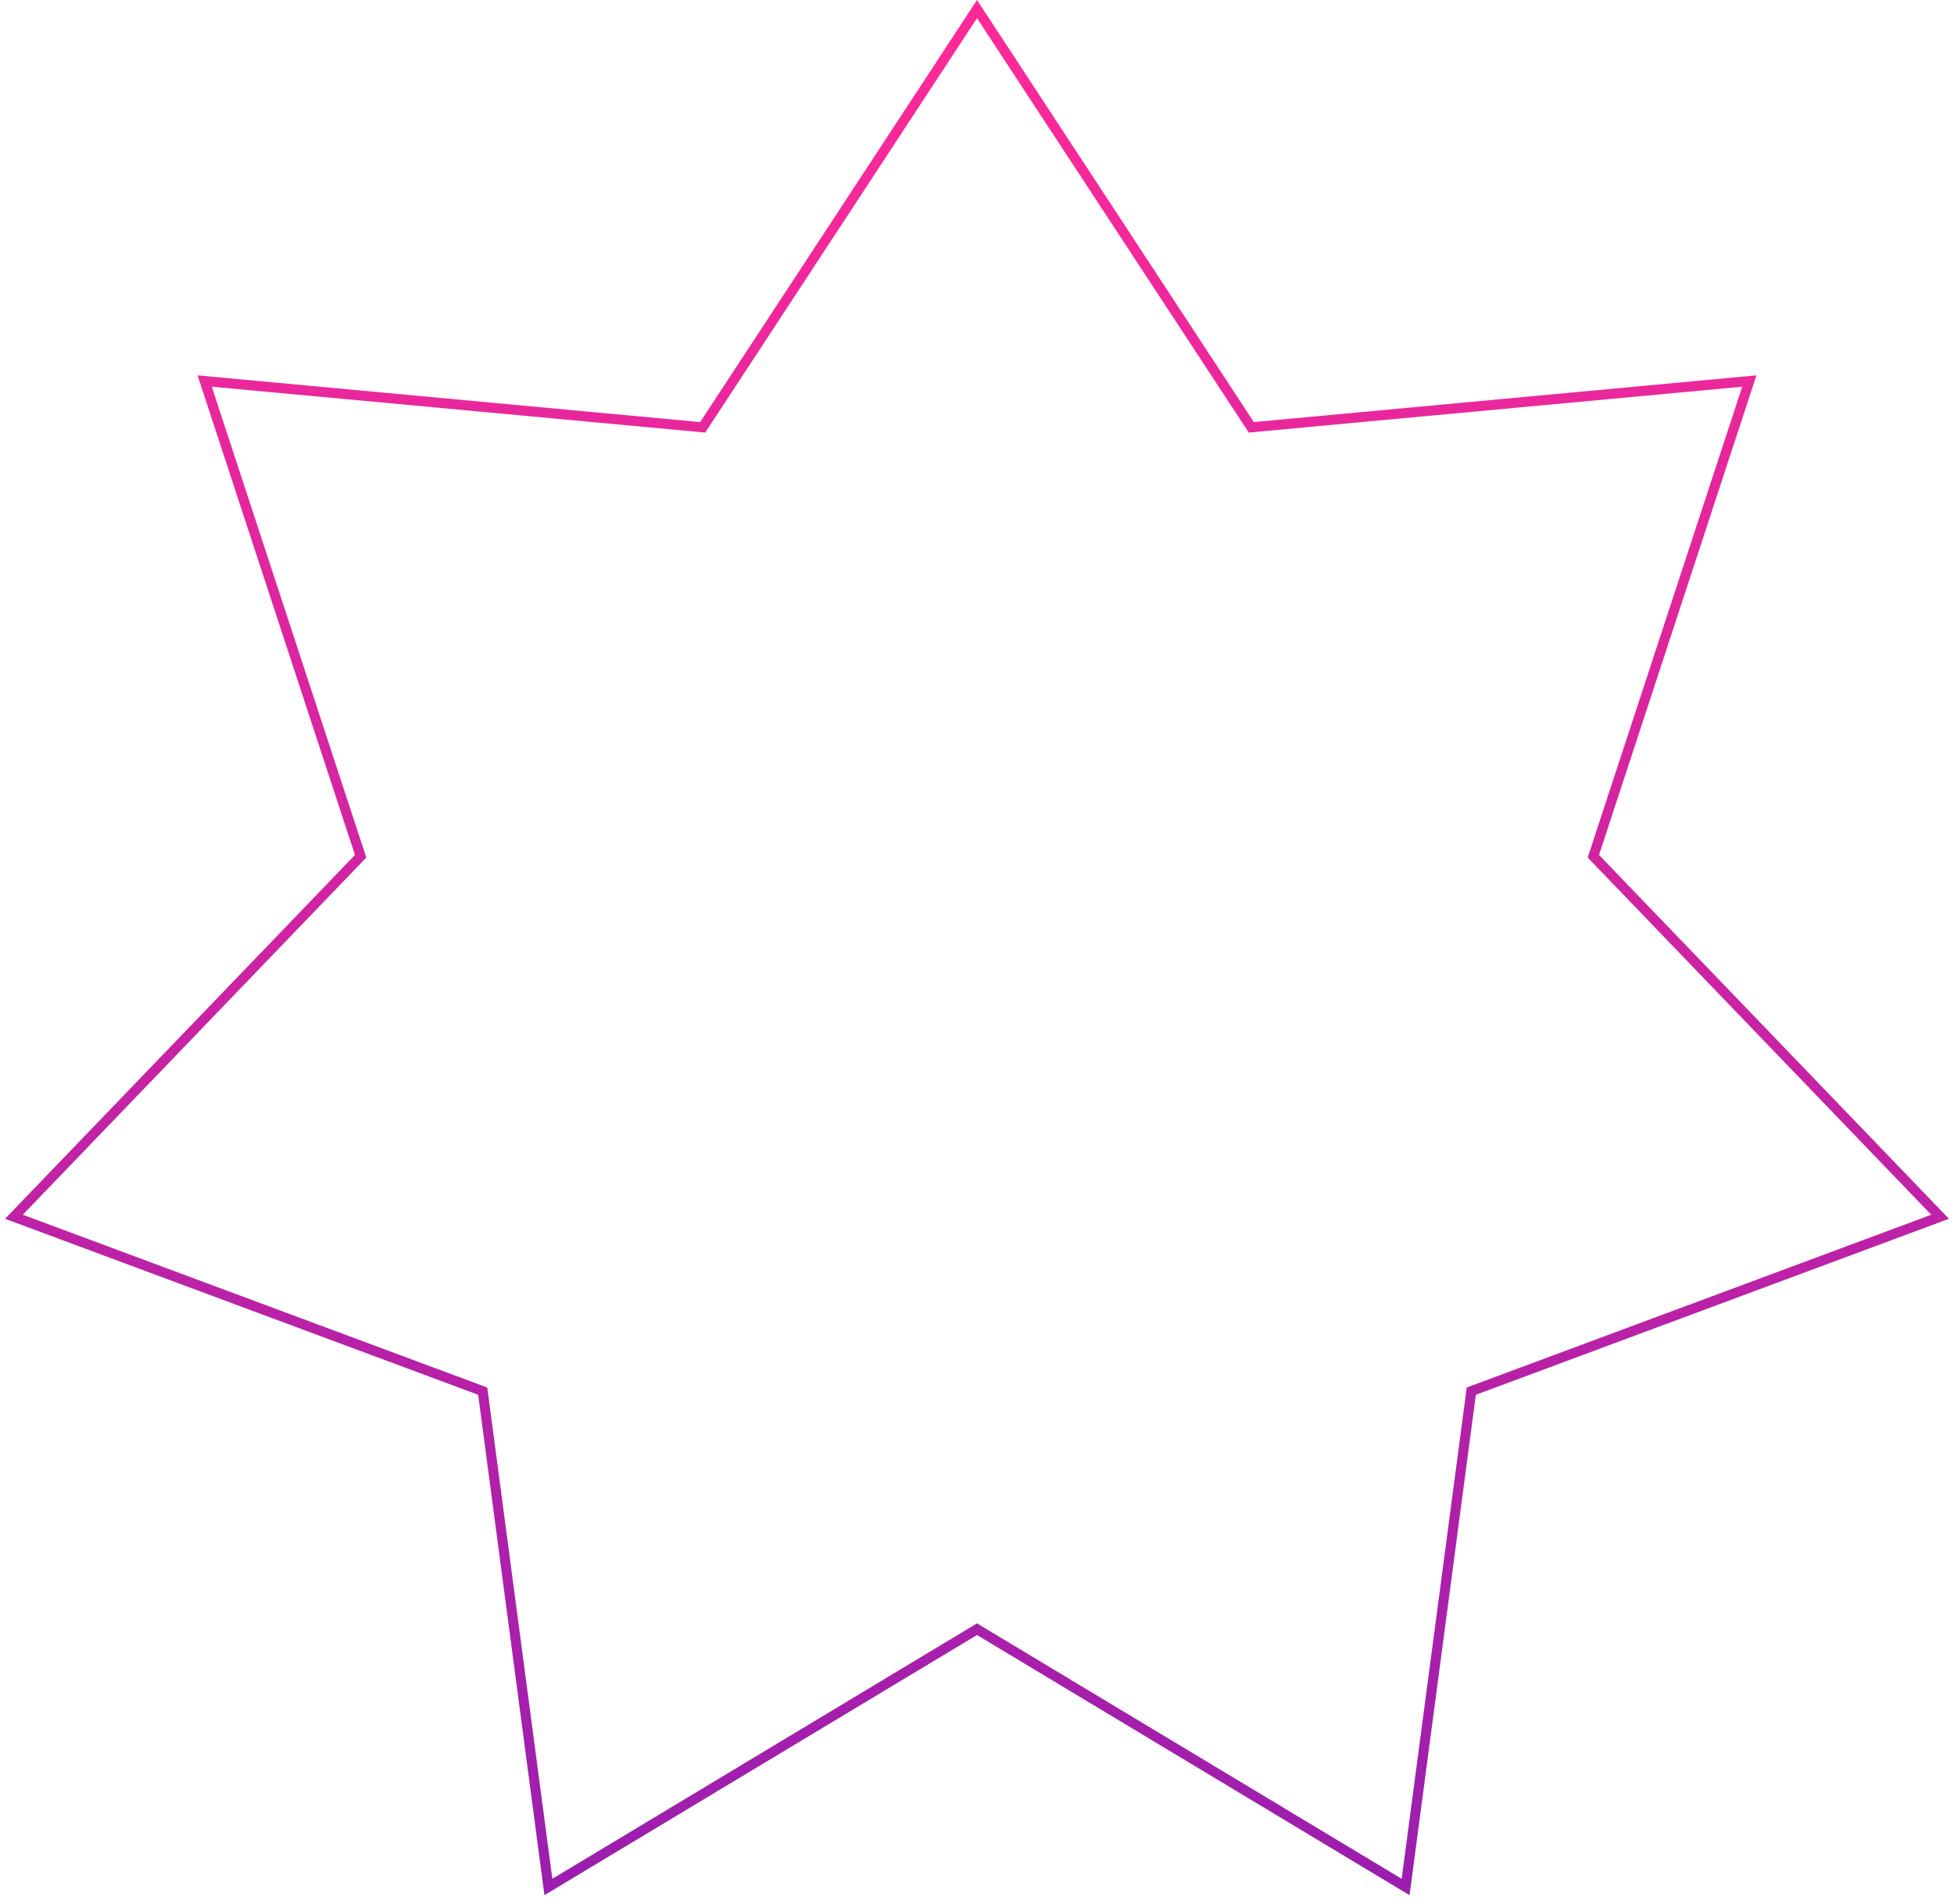 <?xml version="1.0" encoding="UTF-8"?> <svg xmlns="http://www.w3.org/2000/svg" width="196" height="191" viewBox="0 0 196 191" fill="none"> <path d="M98 0.912L125.35 42.612L125.515 42.864L125.815 42.836L175.47 38.219L159.92 85.603L159.827 85.888L160.035 86.105L194.604 122.049L147.863 139.435L147.581 139.54L147.542 139.838L140.993 189.276L98.258 163.572L98 163.417L97.742 163.572L55.007 189.275L48.459 139.838L48.419 139.54L48.137 139.435L1.396 122.049L35.965 86.105L36.173 85.888L36.08 85.603L20.53 38.219L70.185 42.836L70.485 42.864L70.65 42.612L98 0.912Z" stroke="url(#paint0_linear_1503_12)"></path> <defs> <linearGradient id="paint0_linear_1503_12" x1="98" y1="0" x2="98" y2="191.5" gradientUnits="userSpaceOnUse"> <stop stop-color="#FF2998"></stop> <stop offset="1" stop-color="#9A1EAE"></stop> </linearGradient> </defs> </svg> 